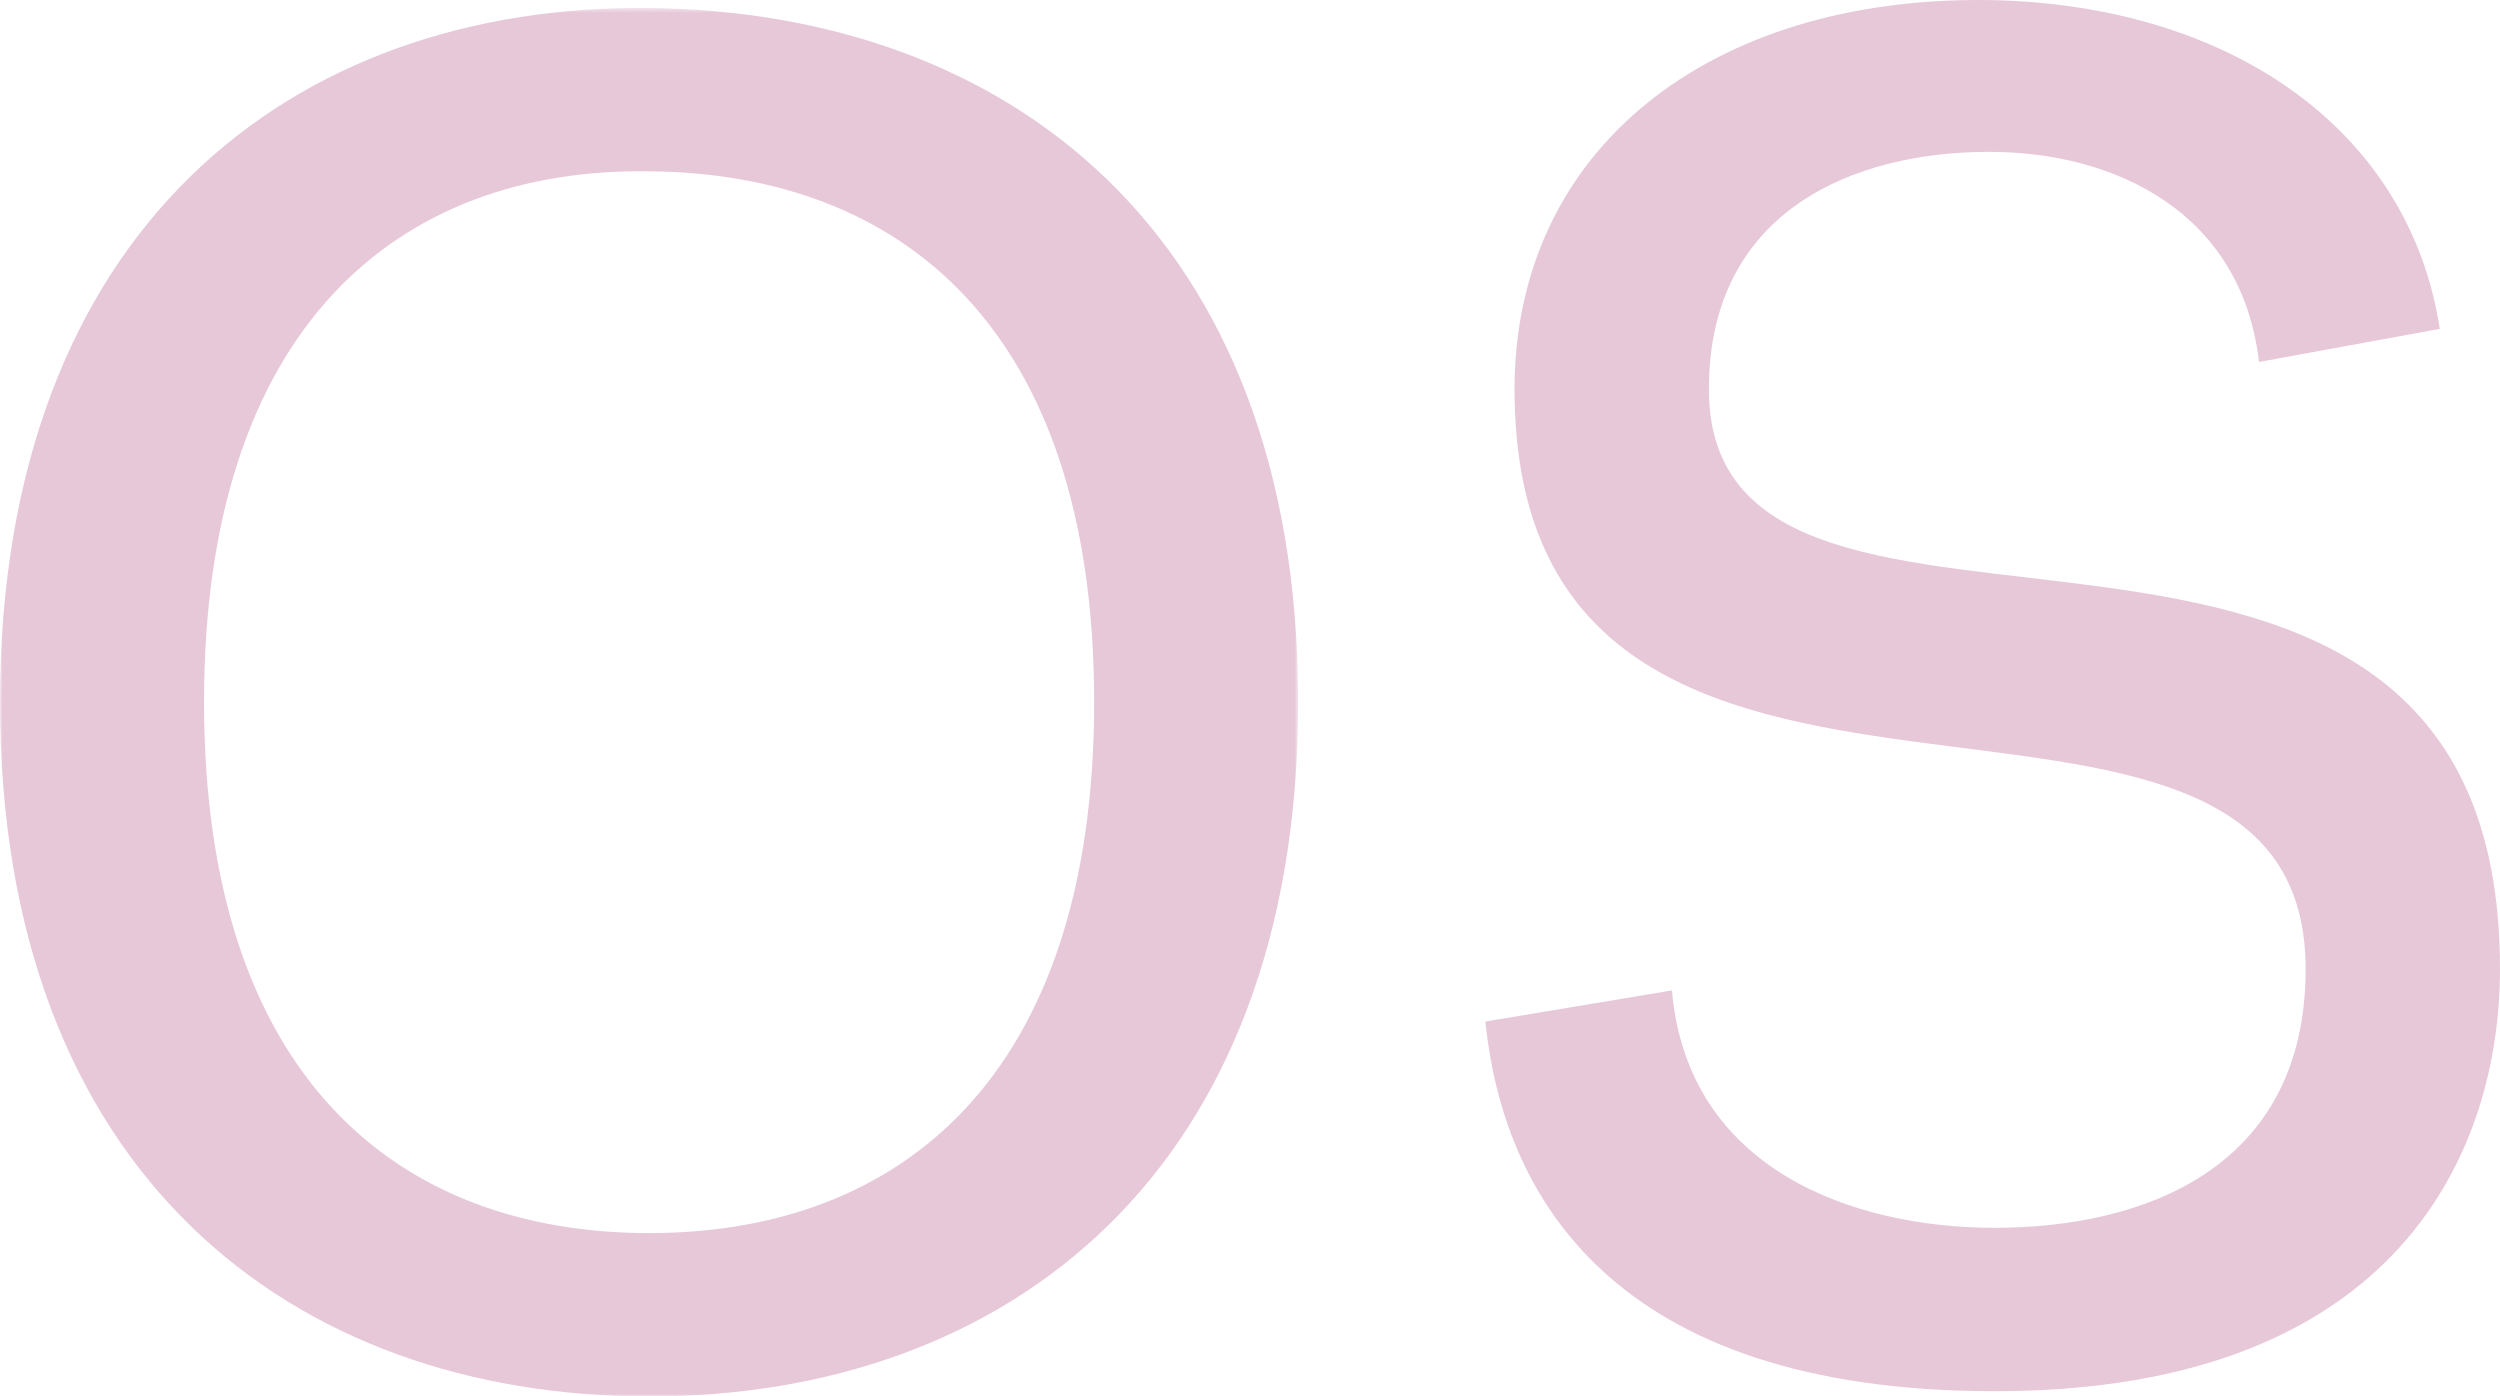 <svg xmlns="http://www.w3.org/2000/svg" xmlns:xlink="http://www.w3.org/1999/xlink" width="478" height="267" viewBox="0 0 478 267">
    <defs>
        <path id="d42ebu9rta" d="M0 0.519L248.21 0.519 248.21 266 0 266z"/>
    </defs>
    <g fill="none" fill-rule="evenodd">
        <g>
            <g>
                <g transform="translate(52 -153) translate(-52 153) translate(0 1)">
                    <mask id="8yams5d1sb" fill="#fff">
                        <use xlink:href="#d42ebu9rta"/>
                    </mask>
                    <path fill="#E7C8D9" d="M124.107 31.758c-47.934-.747-85.092 29.746-85.092 101.5 0 71.763 37.158 101.509 85.092 101.509s85.092-29.746 85.092-101.51c0-72.13-37.528-101.133-85.092-101.5m0 234.244C55.741 266.001 0 223.246 0 133.257 0 42.913 55.74-.223 124.107.53c68.371.737 124.103 42.754 124.103 132.728 0 89.99-55.732 132.744-124.103 132.744" mask="url(#8yams5d1sb)"/>
                </g>
                <path fill="#E7C8D9" d="M284 195.317l35.678-5.951c2.975 34.223 34.565 45.389 61.698 45.389 28.244 0 59.459-11.166 59.459-49.48 0-74.403-151.255-4.839-151.255-110.858 0-45.76 37.16-75.15 90.684-74.403 45.334.742 80.275 24.176 86.22 62.867l-34.565 6.327c-3.346-28.648-27.508-40.175-51.655-40.175-25.65 0-53.524 11.156-53.524 45.384 0 66.587 151.26-2.607 151.26 110.858C478 219.503 459.052 266 381.376 266c-73.594 0-94.03-37.949-97.376-70.683" transform="translate(52 -153) translate(-52 153)"/>
            </g>
        </g>
    </g>
</svg>
